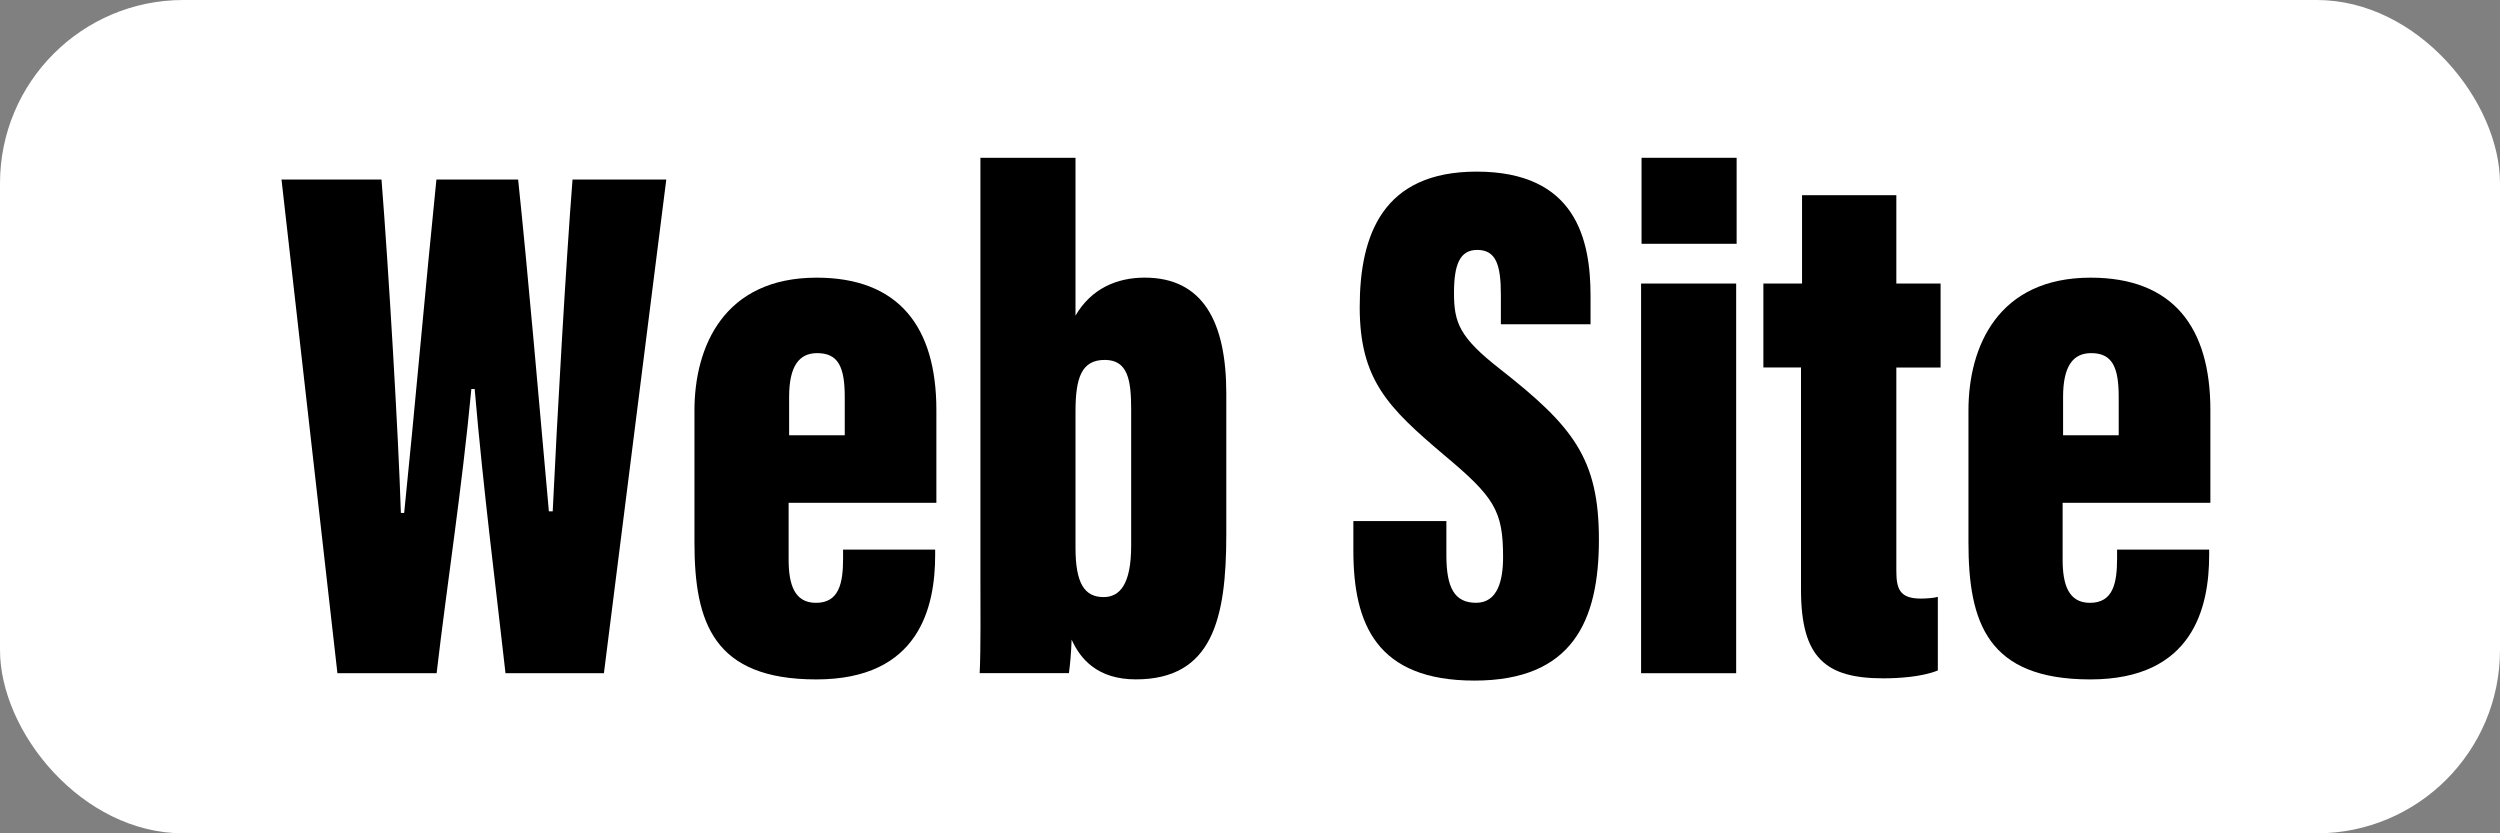 <?xml version="1.0" encoding="UTF-8"?>
<svg id="_レイヤー_2" data-name="レイヤー 2" xmlns="http://www.w3.org/2000/svg" version="1.1" viewBox="0 0 600 200">
  <rect x="0" y="0" width="600" height="200" fill="#808080" stroke="none"/>
  <defs>
    <style>
      .cls-1 {
        fill: #000;
      }

      .cls-1, .cls-2 {
        stroke-width: 0px;
      }

      .cls-2 {
        fill: #fff;
      }
    </style>
  </defs>
  <rect class="cls-2" width="600" height="200" rx="44" ry="44"/>
  <g>
    <path class="cls-1" d="M80.98,161.57l-13.42-118.49h24c1.68,21.19,4.07,61.33,4.65,80.03h.79c2.39-23.2,5.23-55.45,7.74-80.03h19.61c2.44,23.15,5.15,54.99,7.38,79.64h.92c1.04-22.1,3.21-60.04,4.76-79.64h22.5l-14.97,118.49h-23.62c-2.32-20.79-5.29-43.71-7.4-68.21h-.79c-2.28,24.12-5.84,46.79-8.34,68.21h-23.82Z"/>
    <path class="cls-1" d="M189.27,120.66v13.64c0,6.01,1.41,10.38,6.56,10.38,5.55,0,6.51-4.71,6.51-10.68v-2.1h22.1v1.29c0,12.53-3.82,29.87-28.52,29.87s-29.25-13.66-29.25-32.86v-31.68c0-15.37,7.1-31.88,29.32-31.88,19.68,0,28.74,11.76,28.74,31.77v22.26h-35.46ZM202.74,104.46v-9.19c0-7.21-1.57-10.52-6.62-10.52-4.34,0-6.73,3.12-6.73,10.52v9.19h13.35Z"/>
    <path class="cls-1" d="M235.3,37.87h22.82v37.88c3.76-6.48,9.93-9.12,16.59-9.12,14.04,0,19.6,10.68,19.6,27.8v33.95c0,20.17-3.37,34.67-21.72,34.67-9.12,0-13.27-4.81-15.4-9.54-.12,3.25-.35,5.87-.65,8.05h-21.42c.29-5.63.18-15.86.18-23.3V37.87ZM271.48,130.98v-32.74c0-7.05-.81-11.86-6.33-11.86s-7.03,4.17-7.03,12.37v32.69c0,8.61,2.18,11.86,6.74,11.86,3.9,0,6.62-3.07,6.62-12.32Z"/>
    <path class="cls-1" d="M347.13,125.05v8.21c0,7.79,1.94,11.41,7.13,11.41s6.48-5.37,6.48-10.96c0-11.18-2.1-14.42-14.2-24.54-13.35-11.31-20.21-18-20.21-35.46s5.61-32.52,28.05-32.52c23.83,0,27.35,16.25,27.35,29.82v6.82h-21.52v-7.1c0-7.19-1.18-10.75-5.69-10.75-4.21,0-5.56,3.62-5.56,10.33,0,7.14,1.29,10.66,11.1,18.3,17.43,13.69,23.68,21.38,23.68,40.89s-6.34,33.84-29.88,33.84-29.05-13.63-29.05-31.19v-7.1h22.32Z"/>
    <path class="cls-1" d="M393.86,68.05h22.82v93.52h-22.82v-93.52ZM393.97,37.87h22.82v20.64h-22.82v-20.64Z"/>
    <path class="cls-1" d="M423.21,68.05h9.28v-21.21h22.63v21.21h10.62v20.15h-10.62v48.63c0,4.26.6,6.83,5.85,6.83,1.22,0,3.16-.12,4.11-.41v17.66c-3.95,1.6-9.67,1.89-13.1,1.89-13.81,0-19.74-4.91-19.74-21.24v-53.37h-9.03v-20.15Z"/>
    <path class="cls-1" d="M495.03,120.66v13.64c0,6.01,1.41,10.38,6.56,10.38,5.55,0,6.51-4.71,6.51-10.68v-2.1h22.1v1.29c0,12.53-3.82,29.87-28.52,29.87s-29.25-13.66-29.25-32.86v-31.68c0-15.37,7.1-31.88,29.32-31.88,19.68,0,28.74,11.76,28.74,31.77v22.26h-35.46ZM508.49,104.46v-9.19c0-7.21-1.57-10.52-6.62-10.52-4.34,0-6.73,3.12-6.73,10.52v9.19h13.35Z"/>
  </g>
</svg>